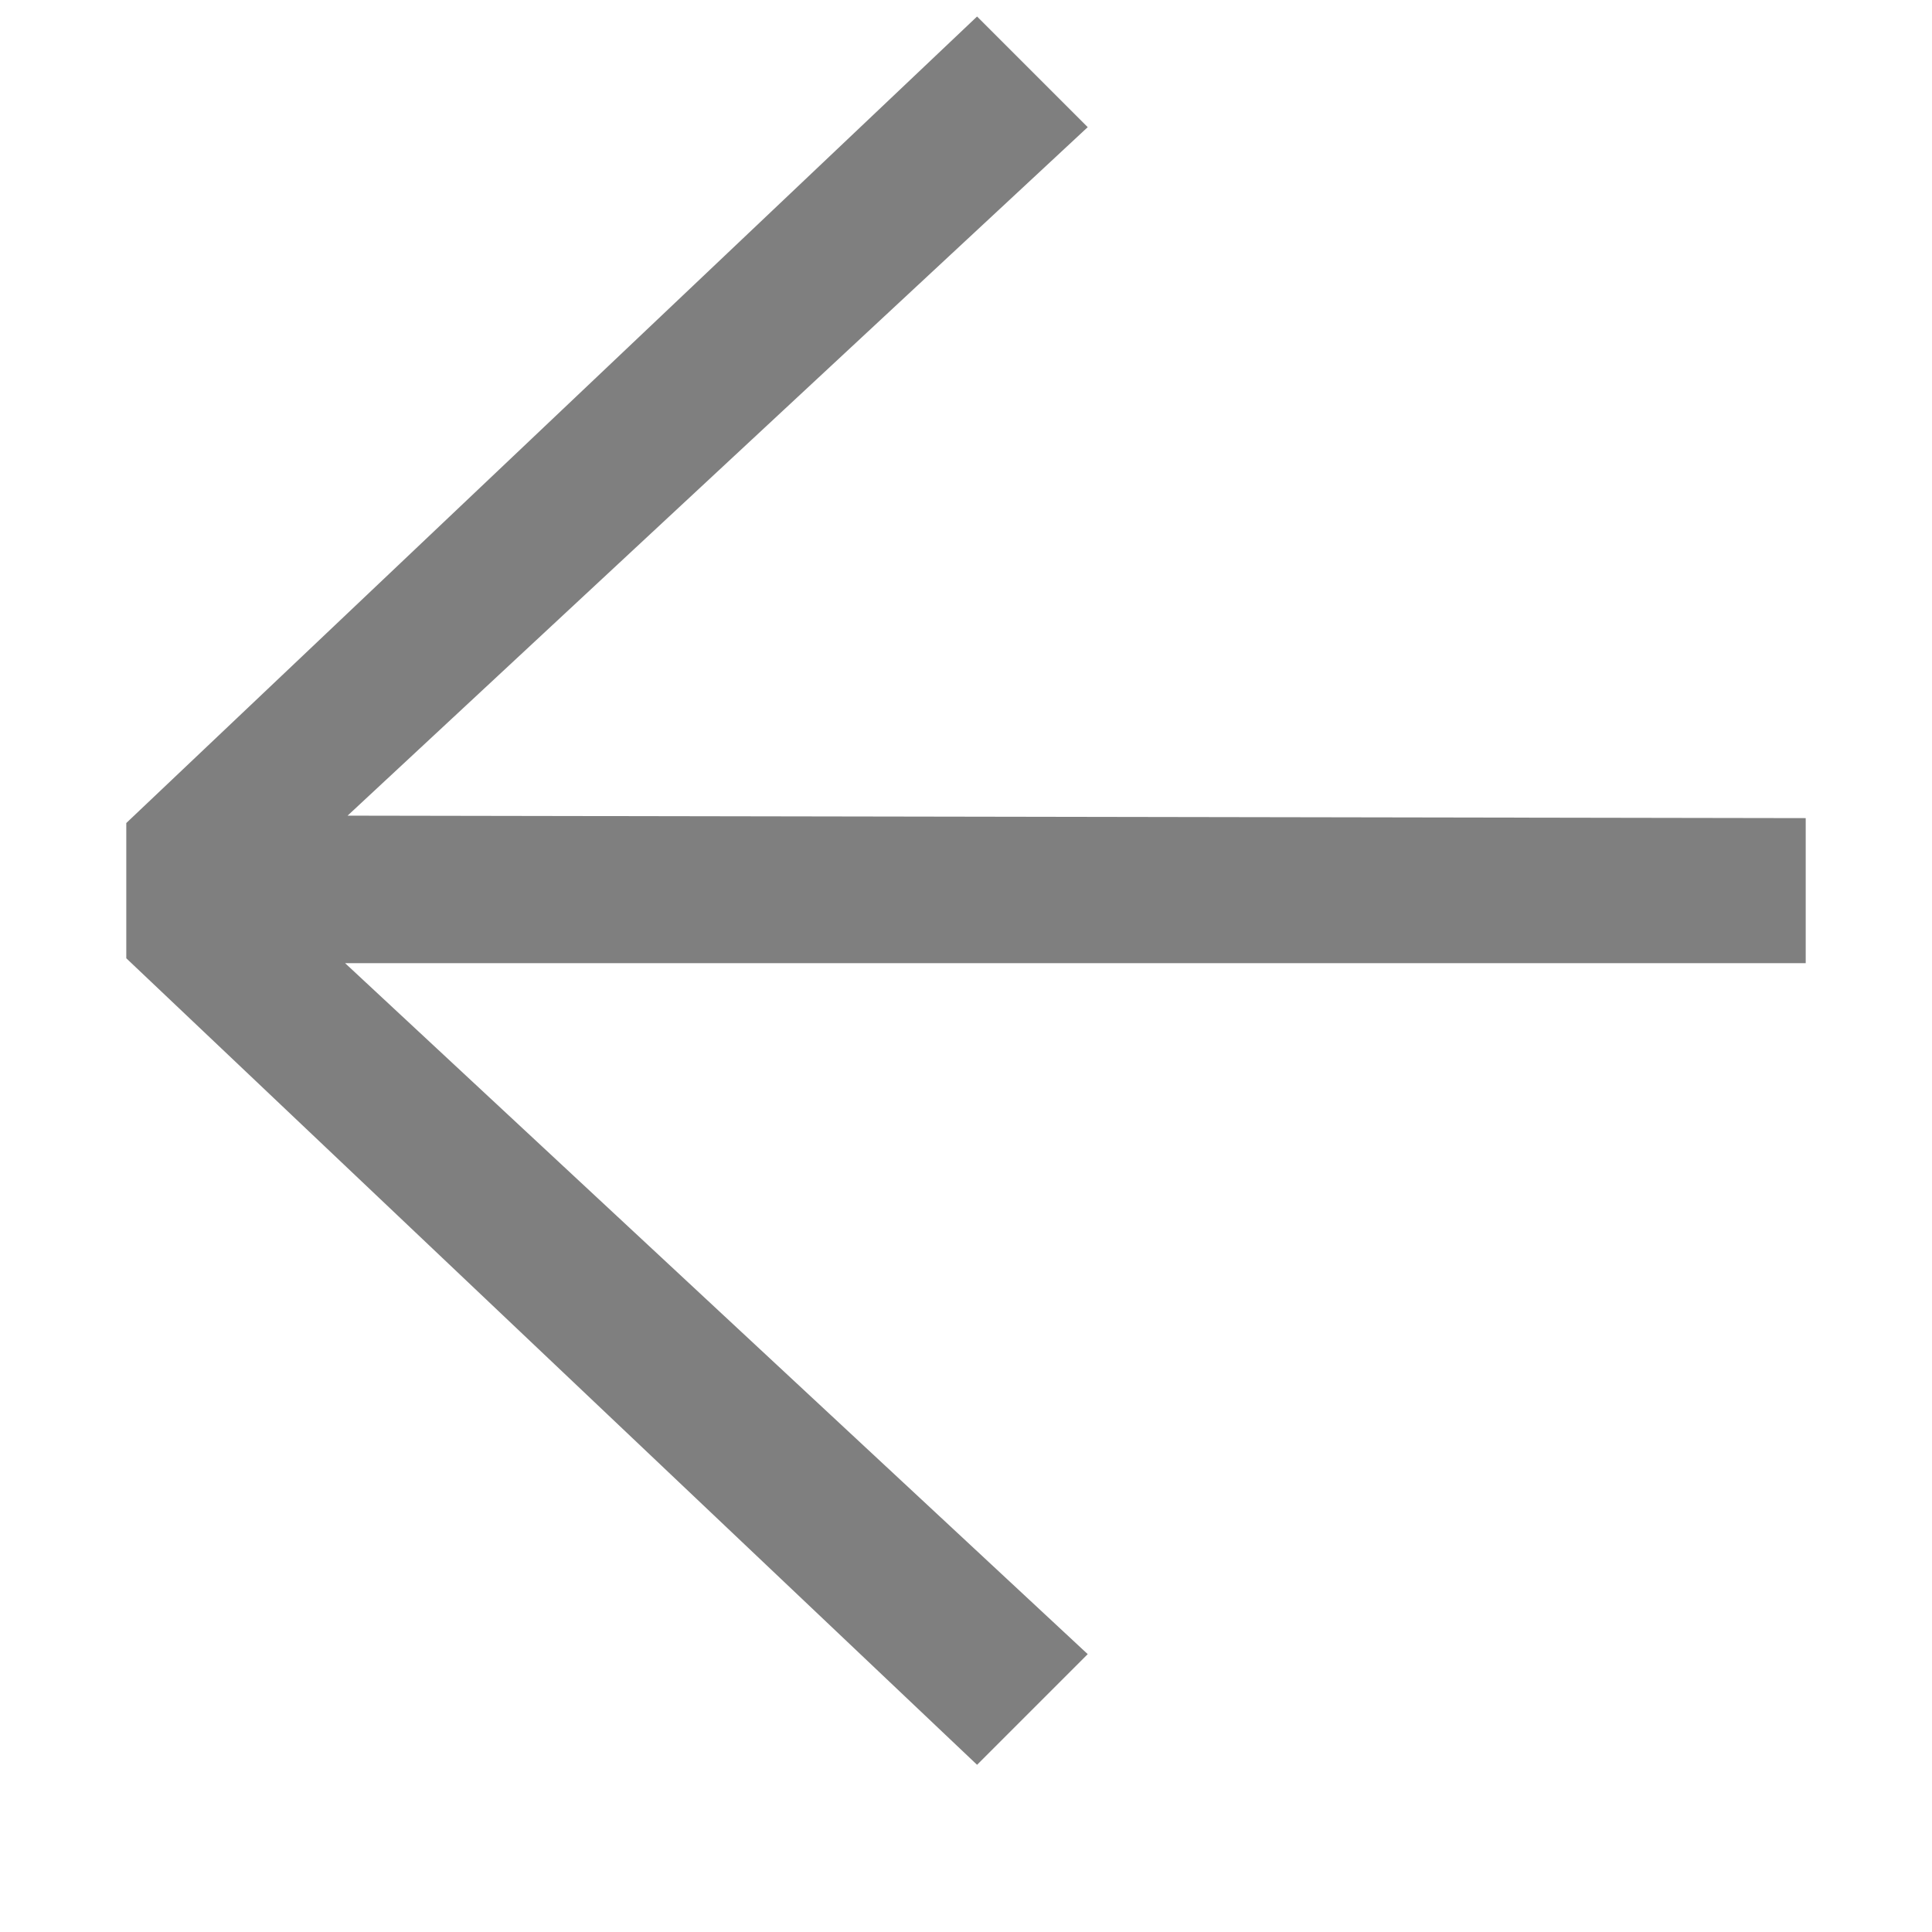 <svg width="11" height="11" viewBox="0 0 11 11" fill="none" xmlns="http://www.w3.org/2000/svg">
<path d="M10.281 5.484H1.965L6.193 9.418L5.563 10.048L0.719 5.456V4.686L5.563 0.094L6.193 0.724L1.979 4.644L10.281 4.658V5.484Z" fill="black" fill-opacity="0.5"/>
</svg>
